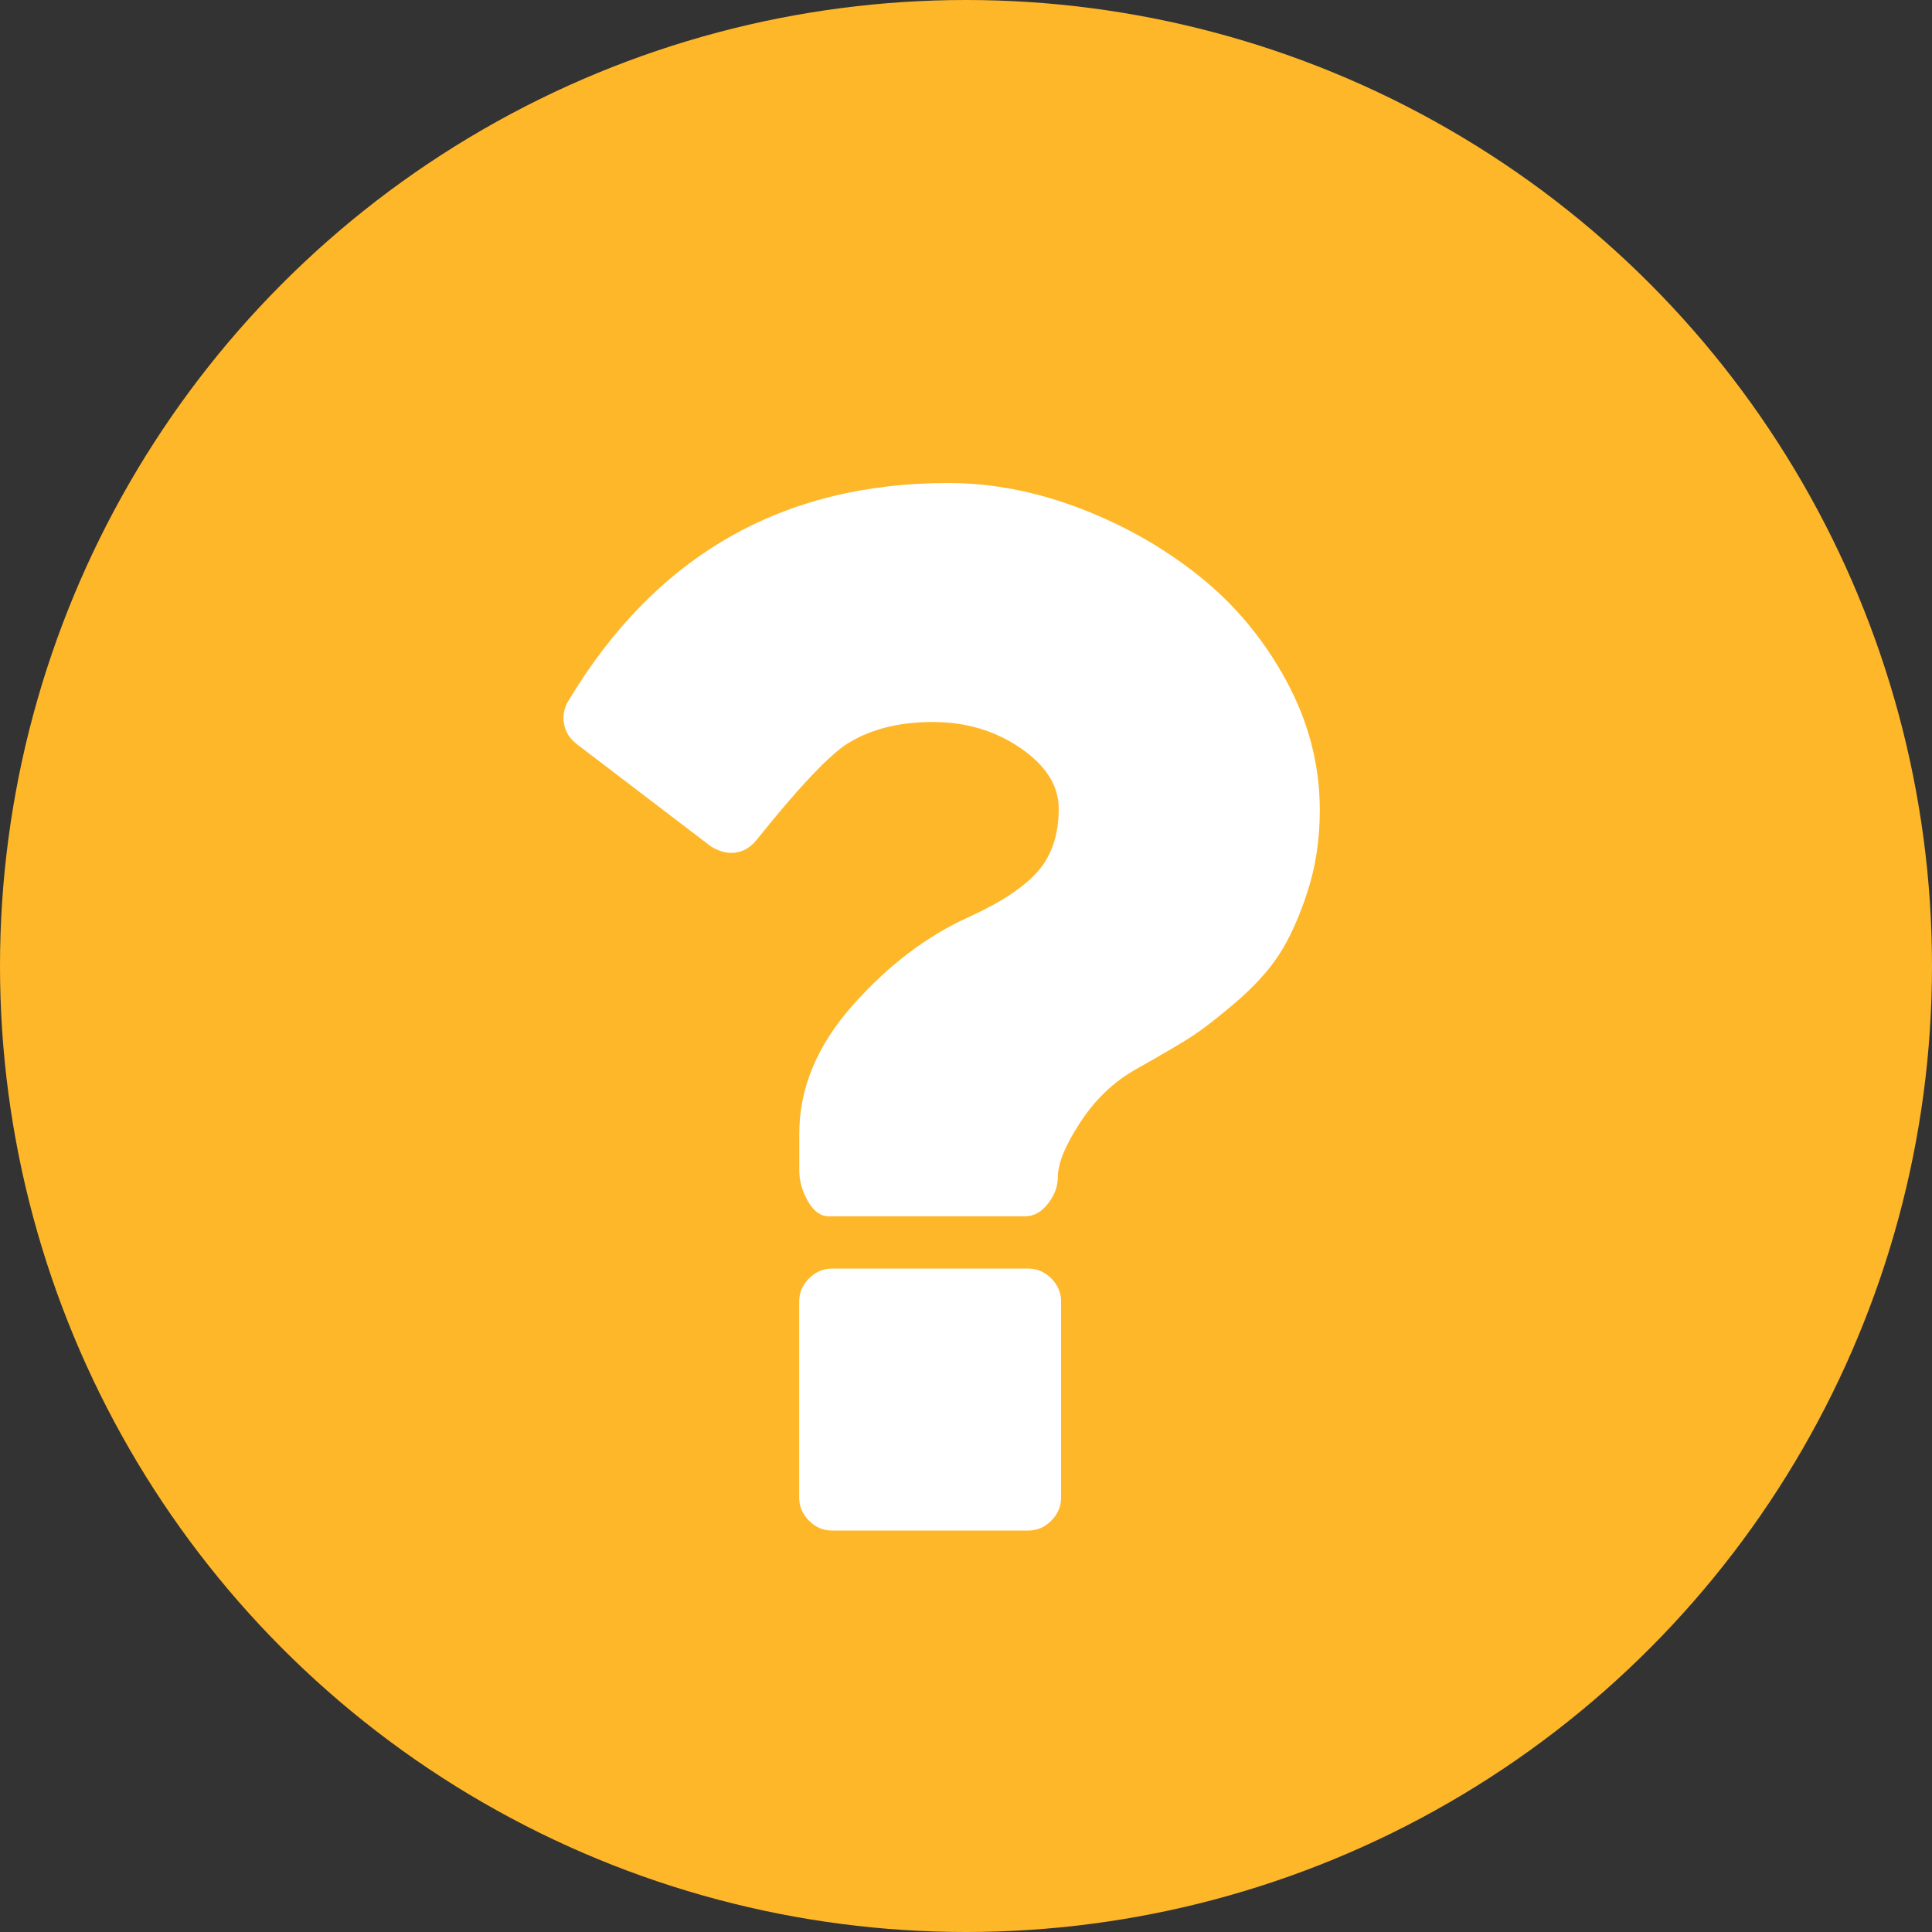 <svg xmlns="http://www.w3.org/2000/svg" fill="none" viewBox="0 0 24 24" height="24" width="24">
<rect x="0" y="0" width="24" height="24" fill="#333333" stroke="none"/>
<circle fill="#FEB729" r="12" cy="12" cx="12"></circle>
<path fill="white" d="M12.774 15.759H10.334C10.226 15.759 10.131 15.8 10.05 15.881C9.968 15.963 9.928 16.058 9.928 16.166V18.606C9.928 18.715 9.969 18.809 10.05 18.891C10.131 18.972 10.226 19.013 10.334 19.013H12.774C12.883 19.013 12.978 18.972 13.059 18.891C13.14 18.809 13.181 18.715 13.181 18.606V16.166C13.181 16.058 13.14 15.963 13.059 15.881C12.978 15.8 12.883 15.759 12.774 15.759Z"></path>
<path fill="white" d="M15.978 8.455C15.7 7.943 15.341 7.511 14.9 7.159C14.46 6.806 13.965 6.525 13.416 6.315C12.867 6.105 12.321 6 11.779 6C9.719 6 8.146 6.901 7.062 8.704C7.008 8.792 6.989 8.887 7.006 8.989C7.023 9.09 7.076 9.175 7.164 9.243L8.831 10.514C8.919 10.568 9.004 10.595 9.085 10.595C9.207 10.595 9.312 10.541 9.4 10.432C9.888 9.822 10.251 9.433 10.488 9.263C10.78 9.067 11.146 8.969 11.586 8.969C11.999 8.969 12.364 9.077 12.679 9.294C12.994 9.511 13.152 9.761 13.152 10.046C13.152 10.364 13.067 10.622 12.897 10.819C12.728 11.015 12.443 11.205 12.043 11.388C11.515 11.625 11.03 11.993 10.59 12.491C10.149 12.989 9.929 13.52 9.929 14.082V14.54C9.929 14.668 9.964 14.795 10.036 14.921C10.107 15.046 10.193 15.109 10.295 15.109H12.735C12.843 15.109 12.938 15.056 13.019 14.951C13.101 14.846 13.141 14.736 13.141 14.621C13.141 14.452 13.235 14.224 13.421 13.94C13.607 13.655 13.839 13.435 14.117 13.279C14.382 13.13 14.588 13.01 14.737 12.918C14.887 12.827 15.082 12.679 15.322 12.476C15.563 12.272 15.749 12.071 15.881 11.871C16.013 11.671 16.132 11.412 16.237 11.093C16.342 10.774 16.395 10.432 16.395 10.066C16.395 9.504 16.256 8.967 15.978 8.455Z"></path>
</svg>
